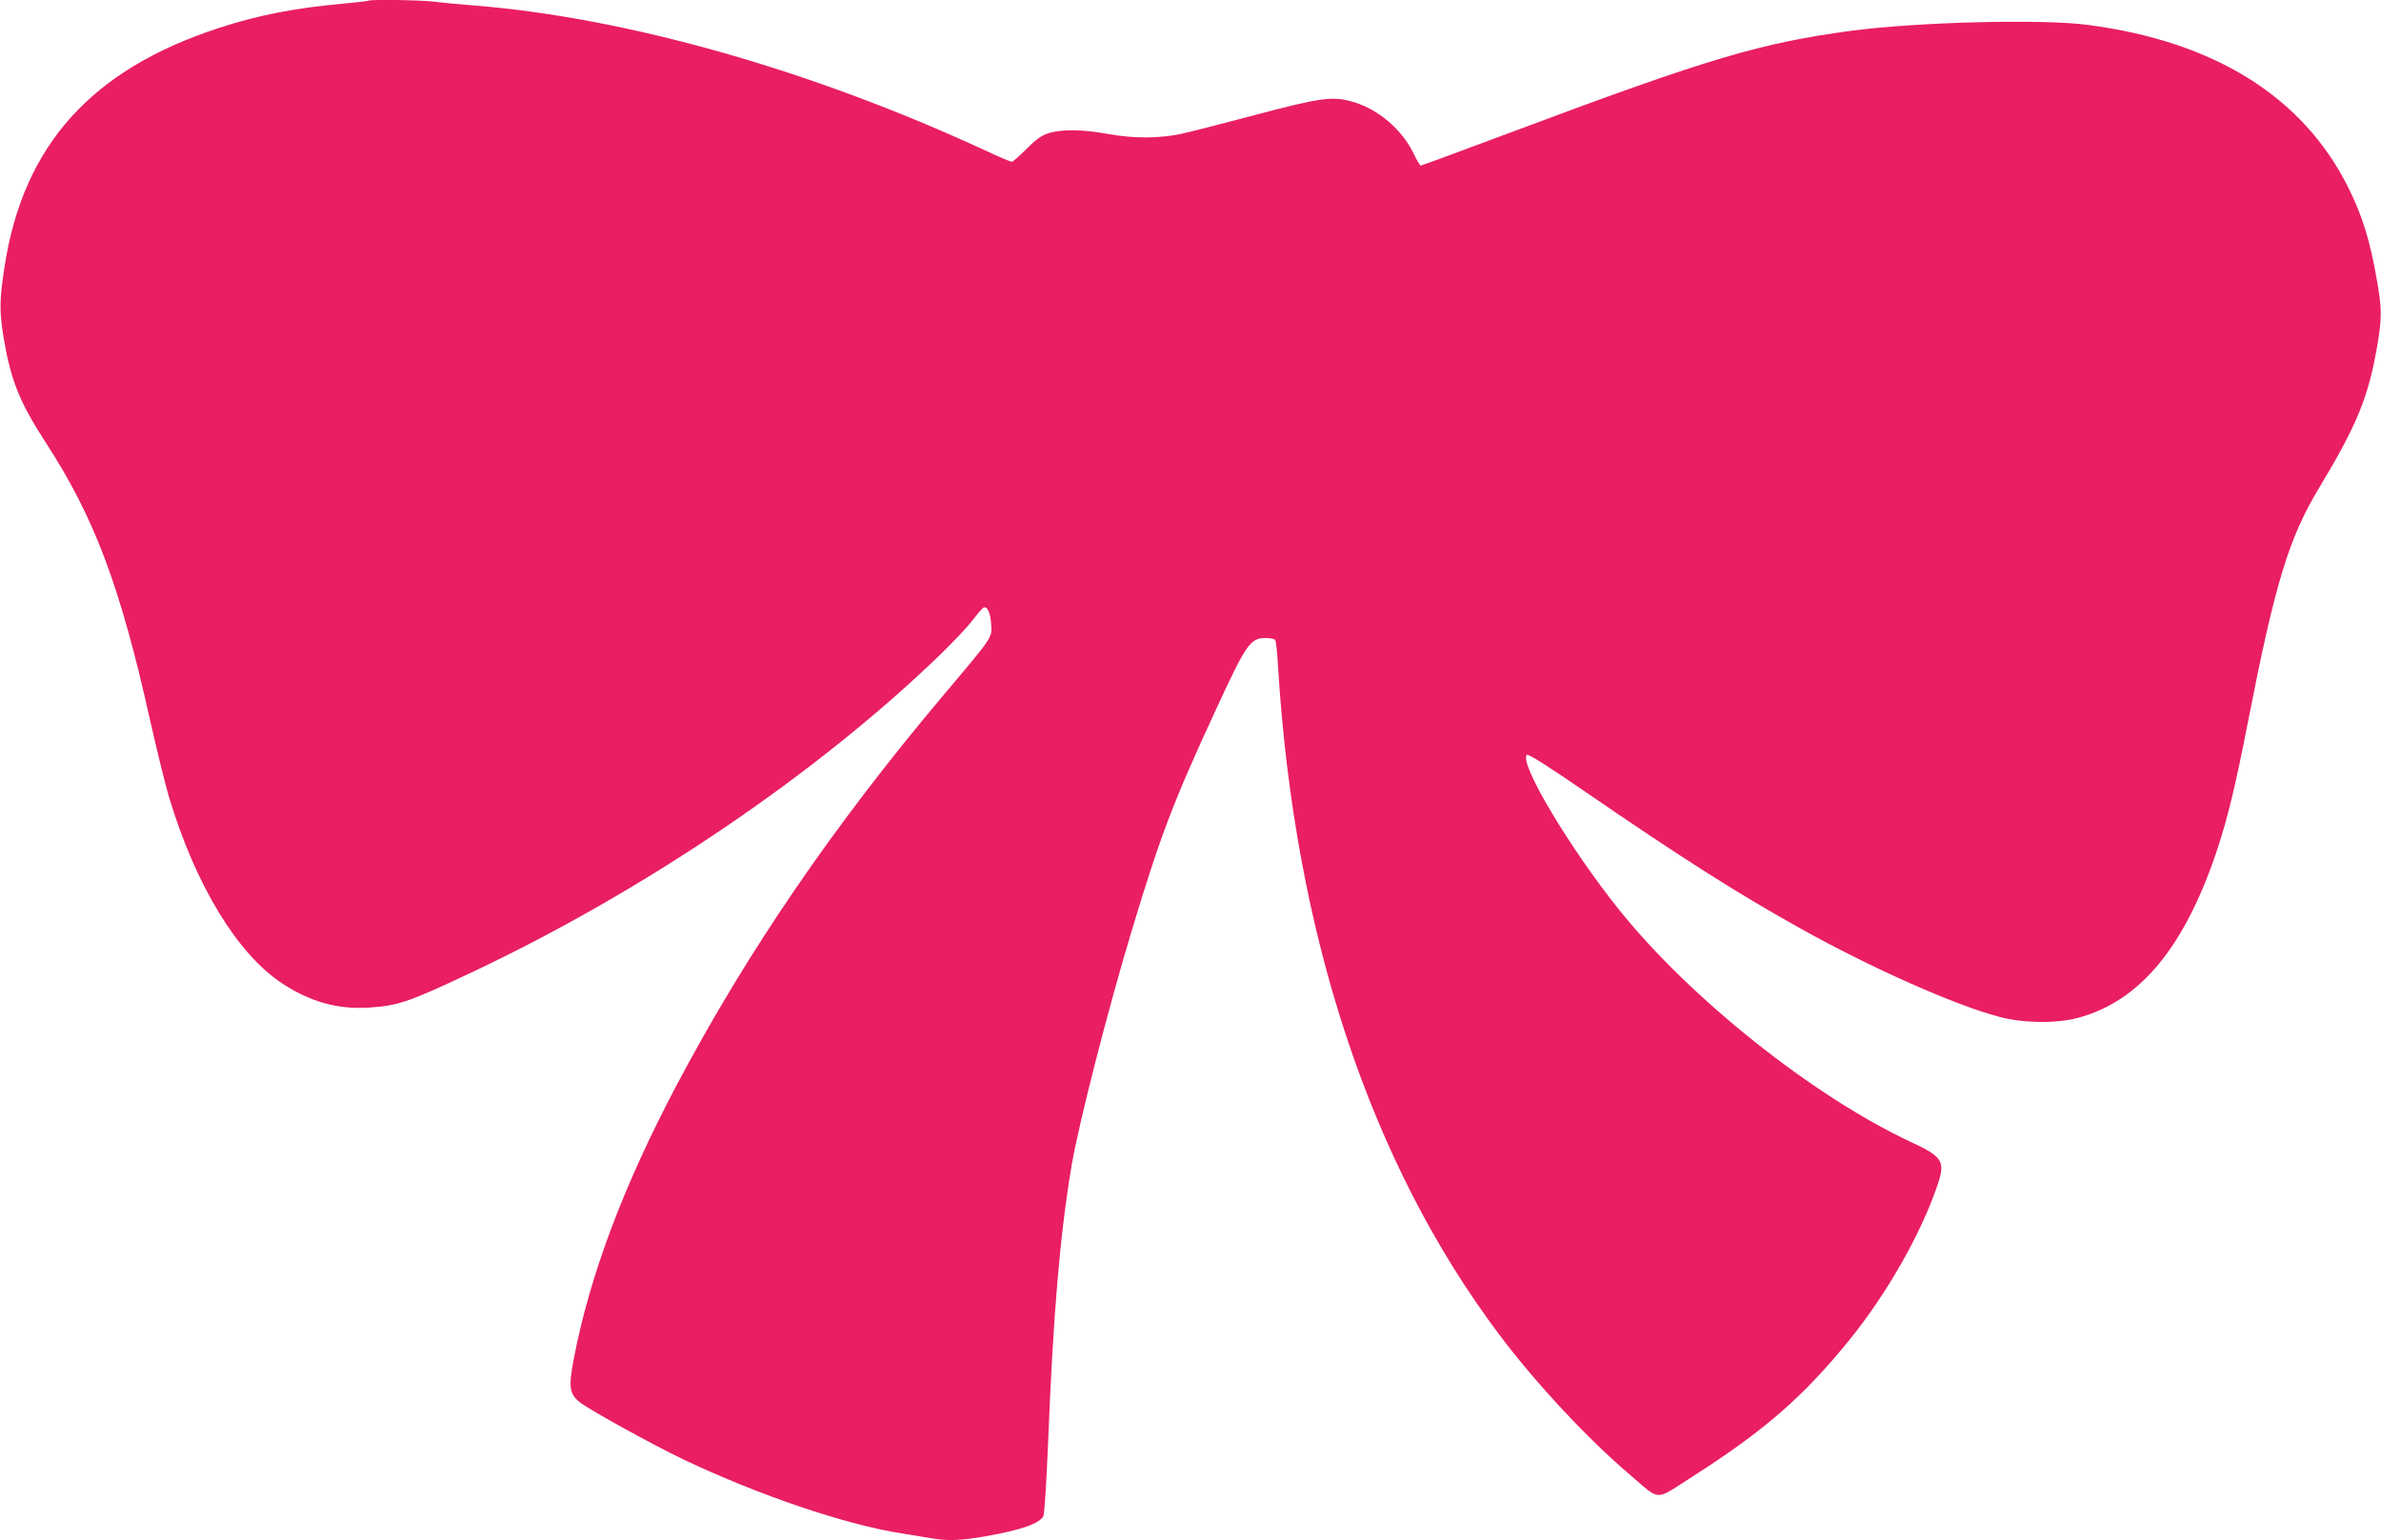 <?xml version="1.0" standalone="no"?>
<!DOCTYPE svg PUBLIC "-//W3C//DTD SVG 20010904//EN"
 "http://www.w3.org/TR/2001/REC-SVG-20010904/DTD/svg10.dtd">
<svg version="1.0" xmlns="http://www.w3.org/2000/svg"
 width="1280pt" height="828pt" viewBox="0 0 1280 828"
 preserveAspectRatio="xMidYMid meet">
<g transform="translate(0,828) scale(0.1,-0.1)"
fill="#e91e63" stroke="none">
<path d="M1979 8276 c-2 -2 -60 -9 -129 -15 -265 -24 -466 -63 -675 -132 -683
-223 -1049 -629 -1150 -1279 -28 -179 -29 -243 -6 -383 39 -233 86 -349 230
-571 258 -398 397 -766 556 -1480 36 -160 83 -352 105 -426 142 -469 364 -835
604 -995 151 -100 300 -142 466 -132 158 10 213 28 542 183 933 438 1870 1073
2537 1719 68 66 144 147 169 180 25 33 51 63 57 67 20 14 39 -22 43 -84 5 -79
17 -61 -261 -391 -591 -702 -1048 -1372 -1426 -2084 -288 -544 -470 -1027
-557 -1481 -28 -148 -23 -185 31 -229 46 -38 388 -227 557 -308 408 -194 874
-352 1178 -399 58 -9 129 -21 159 -26 82 -15 161 -12 289 11 189 33 290 68
311 108 6 10 17 194 26 407 26 669 64 1113 126 1479 37 220 198 849 324 1265
154 510 222 689 454 1190 161 349 183 380 265 380 25 0 48 -5 52 -11 4 -7 11
-73 15 -148 89 -1436 495 -2663 1189 -3586 196 -261 474 -559 702 -753 170
-144 127 -144 343 -6 380 243 590 426 836 729 200 246 384 568 473 829 46 133
32 156 -144 238 -524 245 -1185 772 -1565 1246 -268 334 -540 791 -497 834 7
7 113 -60 312 -197 526 -361 821 -548 1160 -737 382 -213 832 -413 1070 -475
127 -34 307 -36 421 -5 332 89 572 378 746 897 58 173 101 352 168 695 144
738 219 987 381 1255 205 340 266 489 314 767 25 146 25 200 -1 346 -38 220
-79 352 -156 506 -244 487 -719 783 -1398 872 -245 33 -909 16 -1269 -31 -487
-65 -769 -148 -1805 -536 -278 -104 -509 -189 -513 -189 -4 0 -22 29 -39 65
-59 125 -187 236 -321 276 -111 34 -176 25 -530 -69 -169 -45 -349 -91 -400
-102 -120 -25 -255 -25 -393 0 -134 25 -254 26 -321 3 -36 -12 -67 -34 -117
-85 -37 -37 -72 -68 -78 -68 -5 0 -70 27 -142 61 -932 431 -1924 713 -2742
779 -77 6 -176 15 -219 21 -77 9 -349 13 -357 5z"/>
</g>
</svg>
